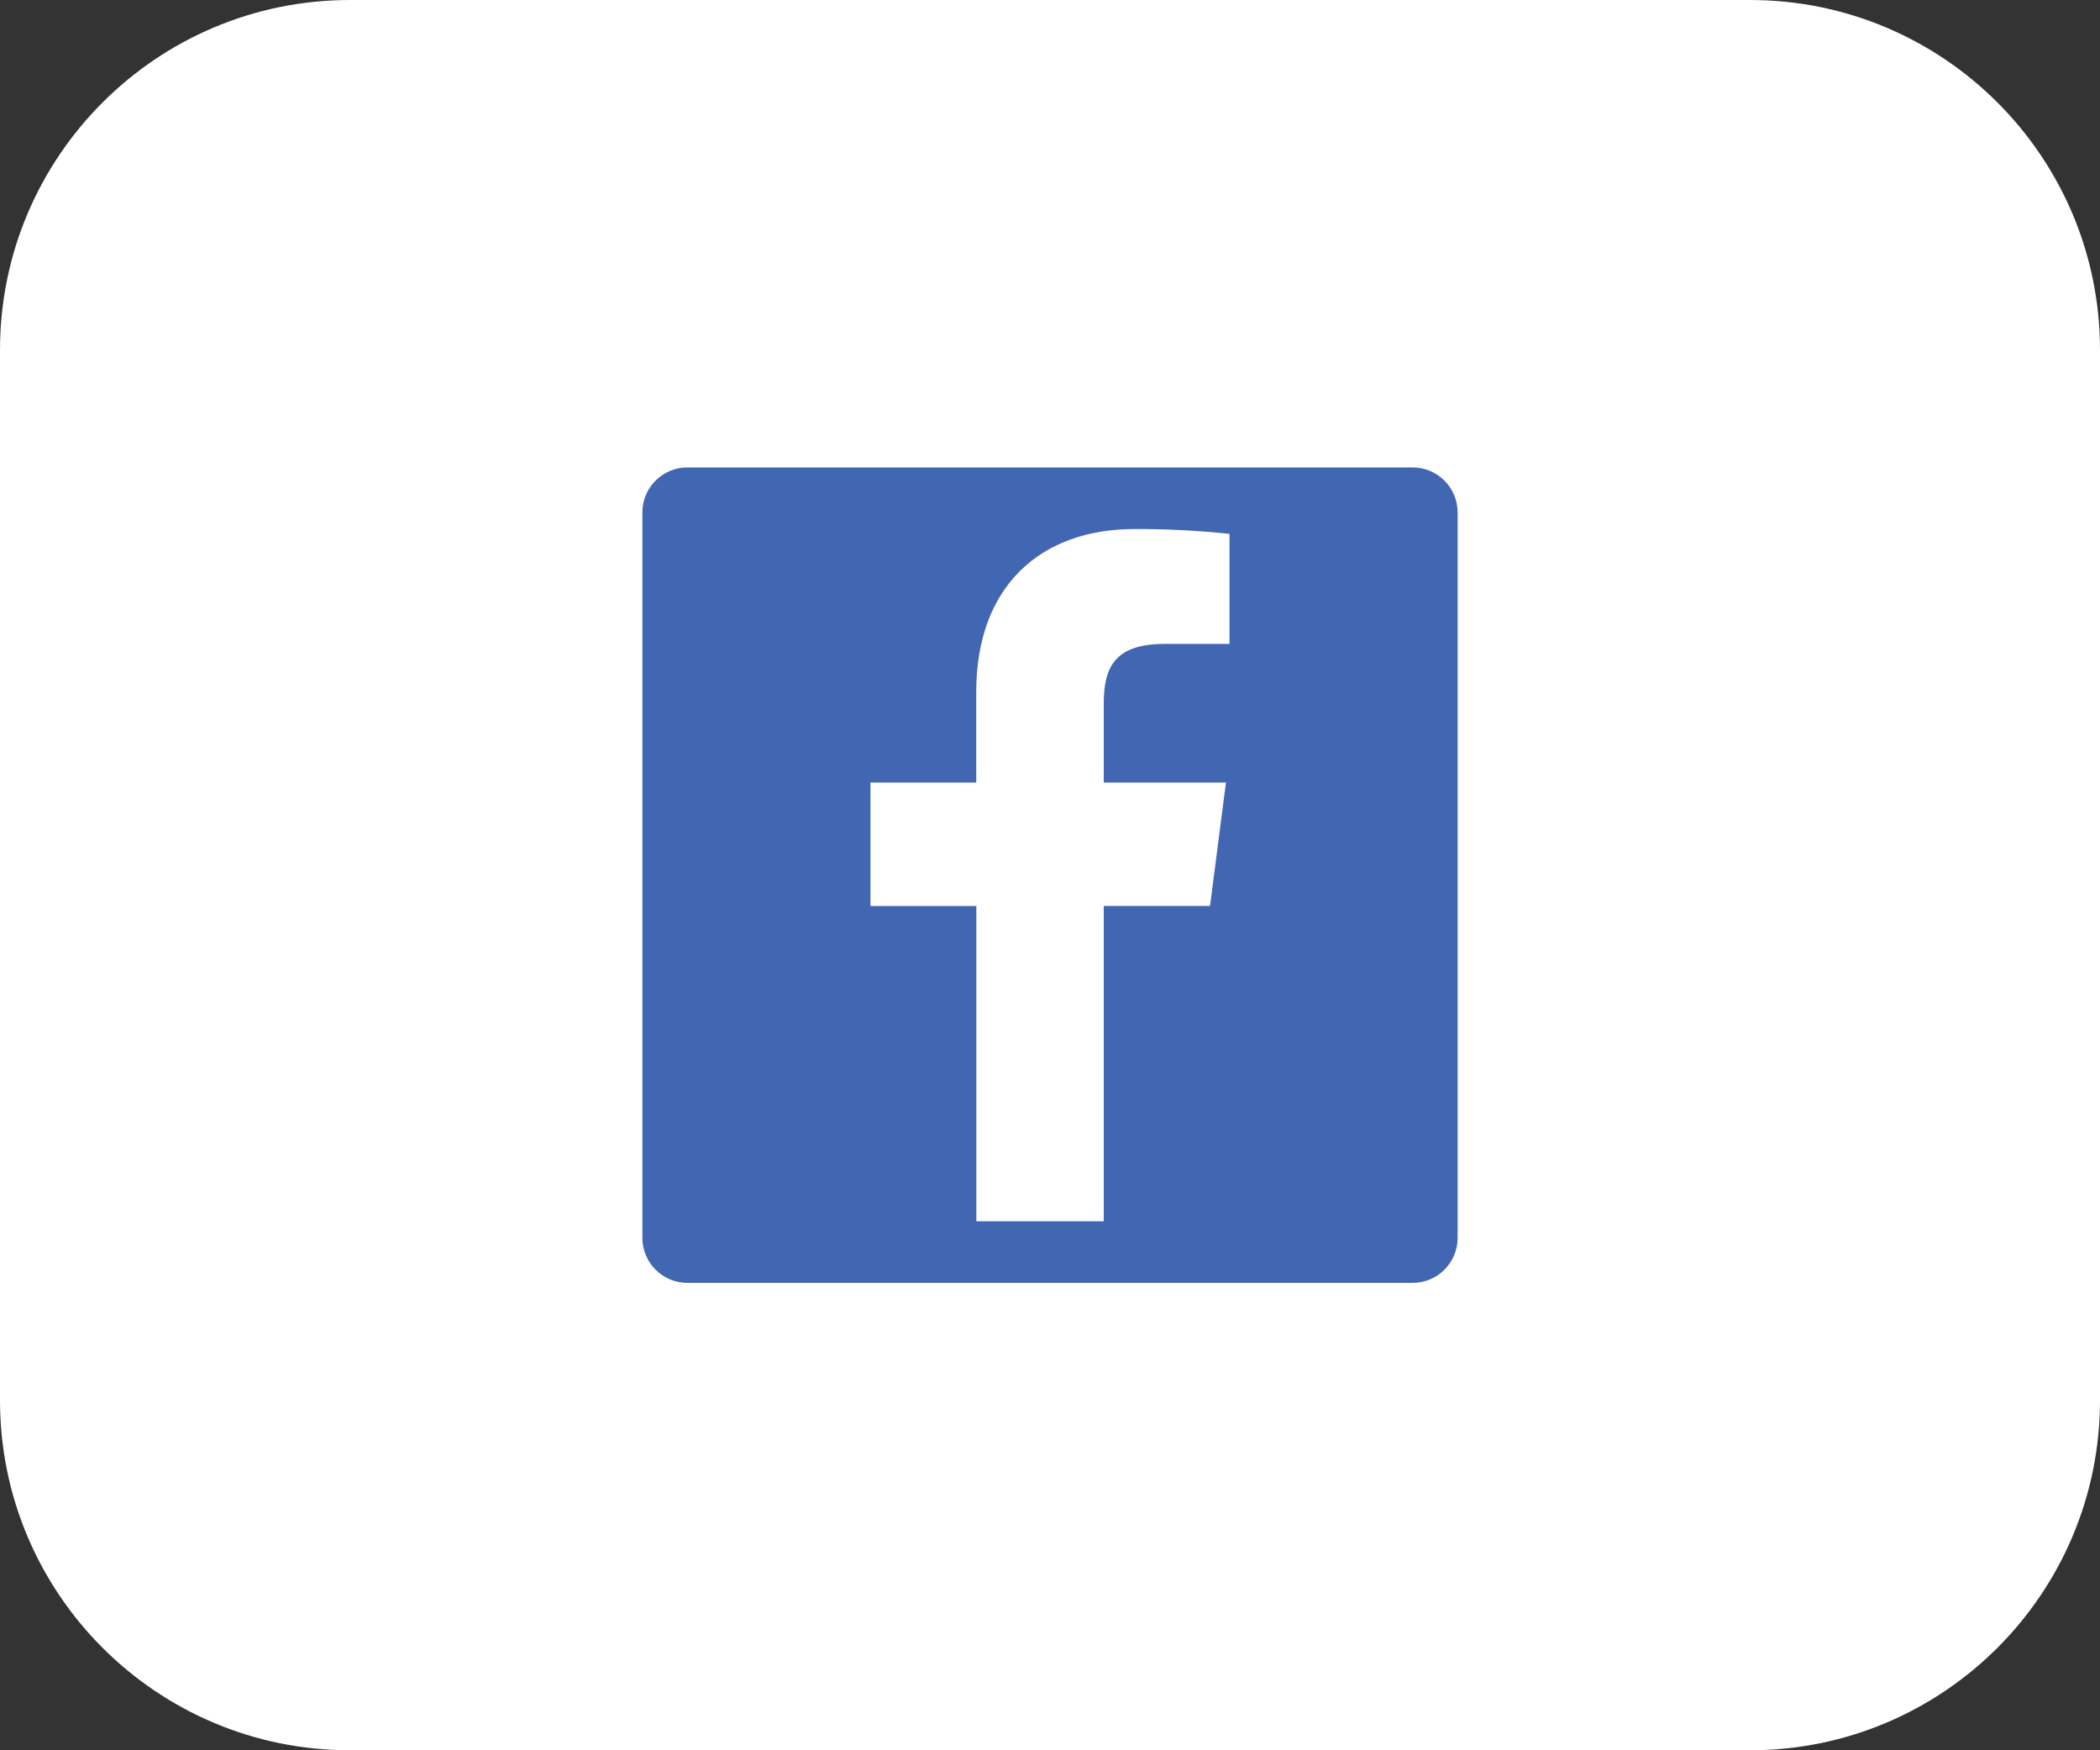 <?xml version="1.0" encoding="utf-8"?>
<!-- Generator: Adobe Illustrator 16.0.0, SVG Export Plug-In . SVG Version: 6.00 Build 0)  -->
<!DOCTYPE svg PUBLIC "-//W3C//DTD SVG 1.1//EN" "http://www.w3.org/Graphics/SVG/1.1/DTD/svg11.dtd">
<svg version="1.1" id="Layer_1" xmlns="http://www.w3.org/2000/svg" xmlns:xlink="http://www.w3.org/1999/xlink" x="0px" y="0px"
	 width="84px" height="70px" viewBox="0 0 84 70" enable-background="new 0 0 84 70" xml:space="preserve">
<rect x="0" y="0" width="84" height="70" fill="#333333" stroke="none"/>
<path id="Rectangle_138" fill="#FFFFFF" d="M14,0h56c7.732,0,14,6.268,14,14v42c0,7.732-6.268,14-14,14H14C6.268,70,0,63.732,0,56
	V14C0,6.268,6.268,0,14,0z"/>
<path id="Path_1267" fill="#4267B2" d="M56.506,18.694H27.495c-0.994,0-1.8,0.806-1.8,1.8l0,0v29.012c0,0.994,0.806,1.801,1.8,1.801
	h29.011c0.994,0,1.799-0.807,1.799-1.801l0,0l0,0V20.494C58.305,19.5,57.5,18.694,56.506,18.694L56.506,18.694z"/>
<path id="Path_1268" fill="#FFFFFF" d="M44.15,48.843v-12.61h4.251l0.637-4.936H44.15v-3.146c0-1.426,0.399-2.399,2.439-2.399h2.591
	v-4.4c-1.262-0.134-2.53-0.198-3.8-0.194c-3.758,0-6.33,2.293-6.33,6.507v3.633h-4.231v4.936h4.235v12.61H44.15z"/>
</svg>
